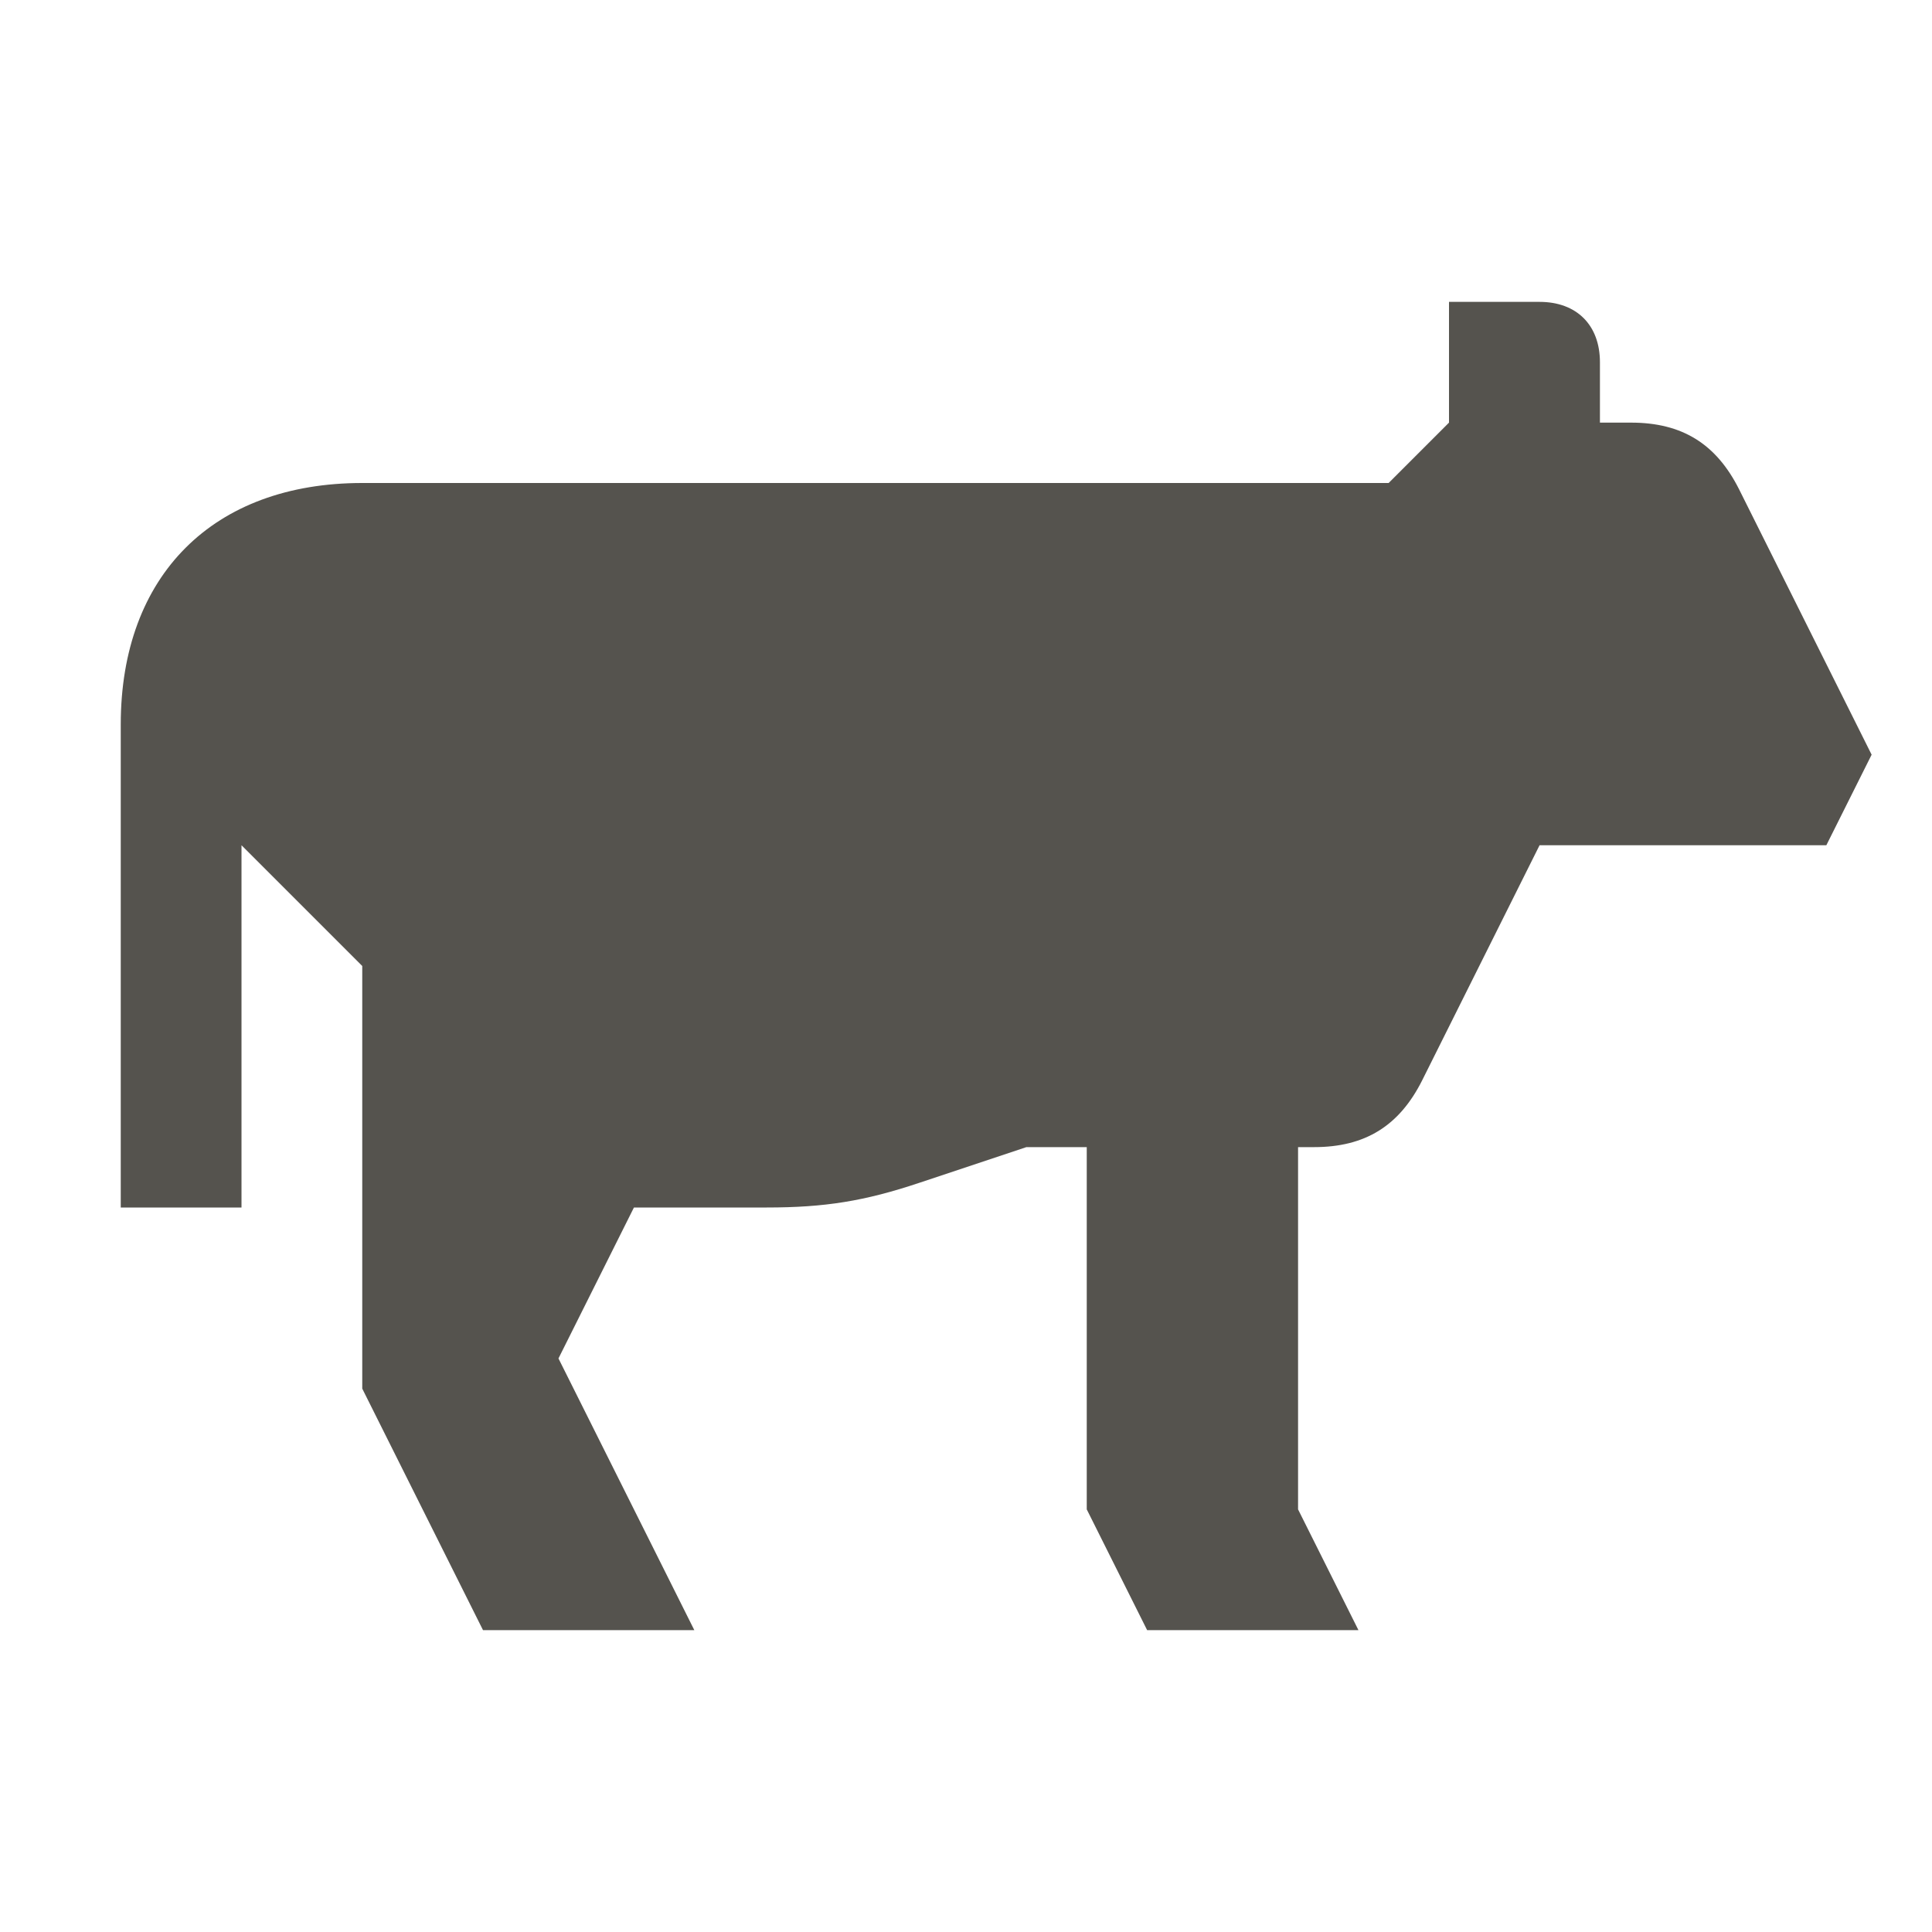 <svg xmlns="http://www.w3.org/2000/svg"  viewBox="0 0 64 64"><defs fill="#55534E" /><path  d="m62,25l-1.5,3h-9.5l-3.89,7.79c-.76,1.51-1.89,2.21-3.58,2.21h-.53v12l2,4h-7l-2-4v-12h-2l-3.54,1.18c-1.82.61-3.14.82-5.06.82h-4.4l-2.5,5,4.5,9h-7l-4-8v-14l-4-4v12h-4v-16c0-4.94,3.06-8,8-8h34l2-2v-4h3c1.23,0,2,.77,2,2v2h1.03c1.69,0,2.82.7,3.58,2.21l4.39,8.79Z" fill="#55534E" /></svg>